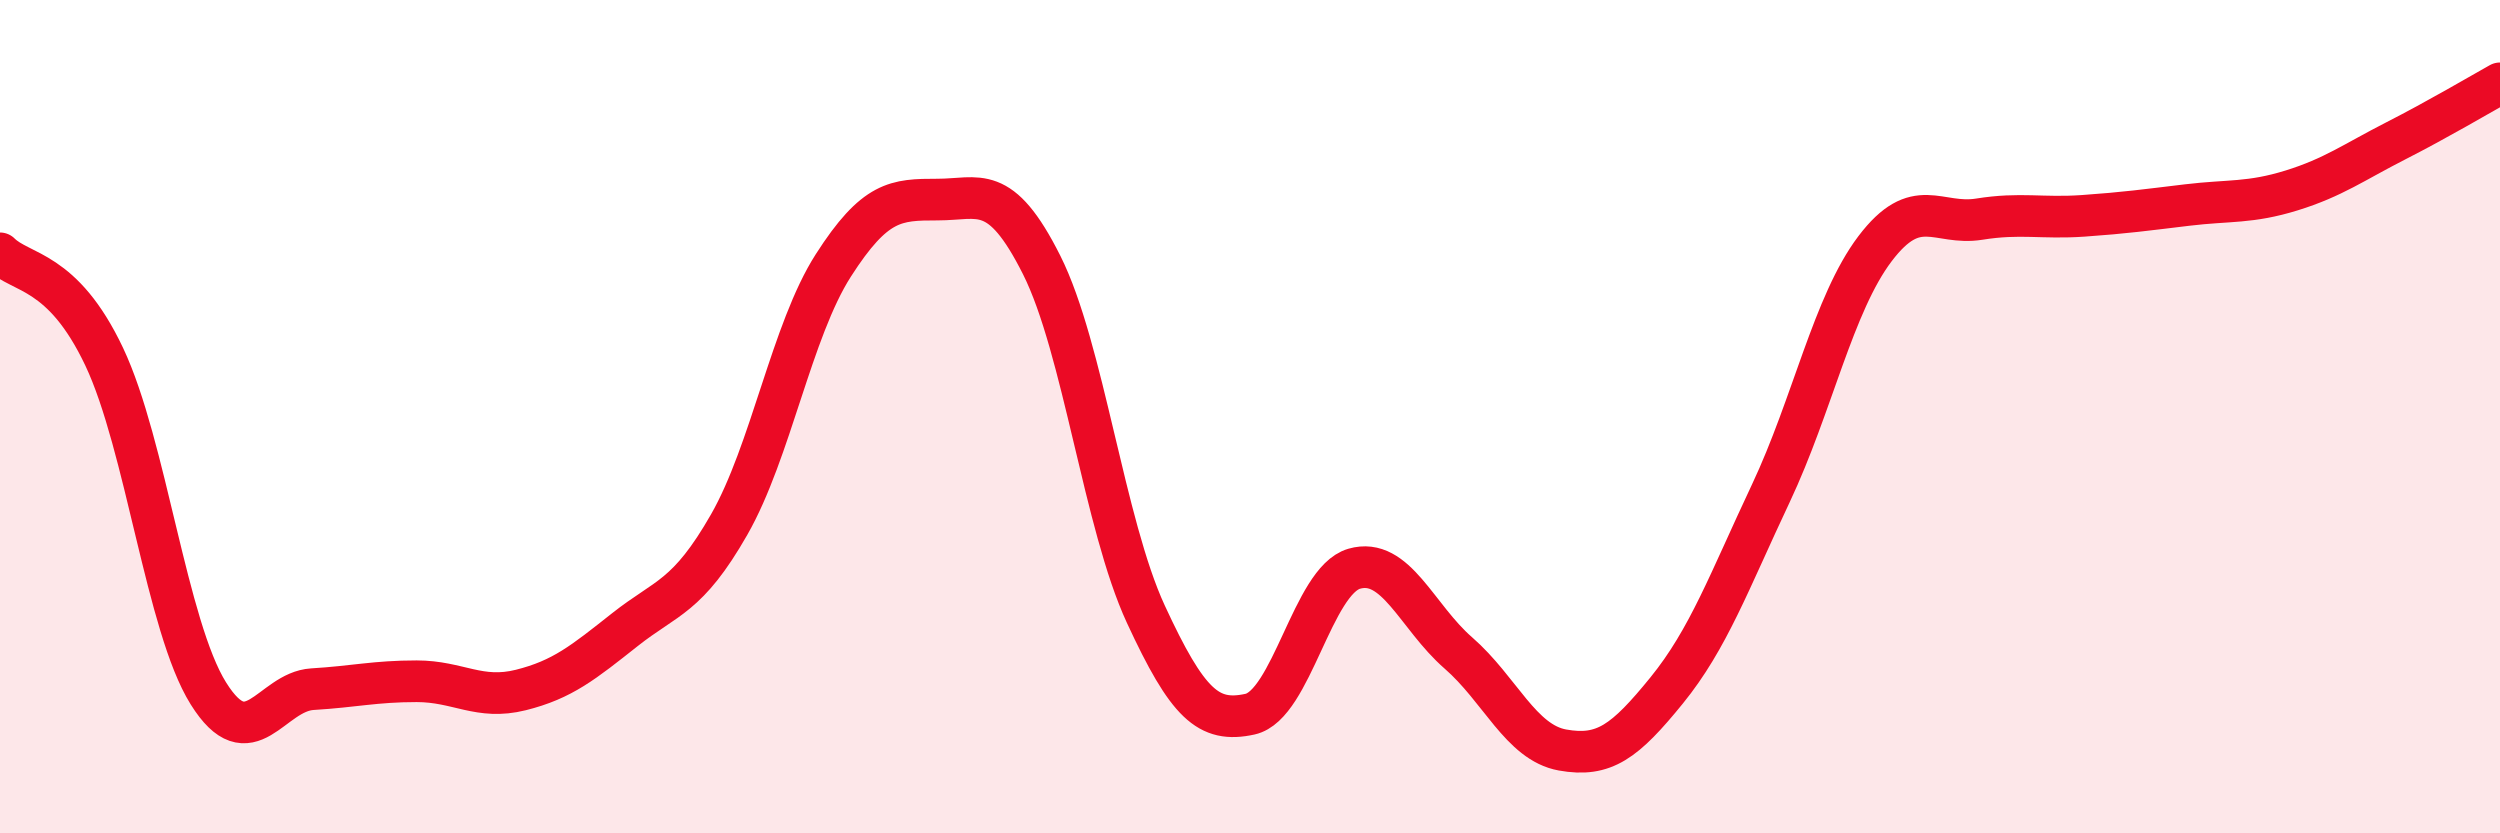 
    <svg width="60" height="20" viewBox="0 0 60 20" xmlns="http://www.w3.org/2000/svg">
      <path
        d="M 0,6.08 C 0.5,6.58 1.5,6.45 2.5,8.56 C 3.5,10.67 4,15.04 5,16.64 C 6,18.24 6.5,16.6 7.5,16.54 C 8.5,16.48 9,16.35 10,16.35 C 11,16.35 11.5,16.81 12.5,16.56 C 13.5,16.31 14,15.9 15,15.11 C 16,14.32 16.5,14.34 17.5,12.59 C 18.5,10.84 19,7.93 20,6.37 C 21,4.81 21.5,4.79 22.5,4.79 C 23.5,4.79 24,4.37 25,6.36 C 26,8.35 26.5,12.58 27.5,14.74 C 28.5,16.9 29,17.36 30,17.14 C 31,16.92 31.5,13.94 32.5,13.65 C 33.5,13.36 34,14.8 35,15.67 C 36,16.54 36.5,17.82 37.5,18 C 38.5,18.18 39,17.8 40,16.57 C 41,15.34 41.5,13.96 42.5,11.84 C 43.5,9.72 44,7.29 45,5.97 C 46,4.65 46.5,5.42 47.5,5.26 C 48.5,5.1 49,5.25 50,5.18 C 51,5.11 51.5,5.04 52.5,4.92 C 53.5,4.8 54,4.88 55,4.57 C 56,4.26 56.5,3.89 57.5,3.38 C 58.5,2.87 59.5,2.28 60,2L60 20L0 20Z"
        fill="#EB0A25"
        opacity="0.1"
        stroke-linecap="round"
        stroke-linejoin="round"
      />
      <path
        d="M 0,6.08 C 0.5,6.58 1.5,6.45 2.5,8.56 C 3.5,10.67 4,15.04 5,16.64 C 6,18.24 6.5,16.6 7.5,16.54 C 8.5,16.48 9,16.35 10,16.35 C 11,16.35 11.5,16.81 12.5,16.56 C 13.5,16.31 14,15.9 15,15.11 C 16,14.32 16.5,14.34 17.5,12.59 C 18.5,10.84 19,7.93 20,6.37 C 21,4.81 21.5,4.79 22.5,4.79 C 23.5,4.79 24,4.37 25,6.36 C 26,8.35 26.5,12.58 27.5,14.74 C 28.5,16.9 29,17.36 30,17.14 C 31,16.92 31.5,13.94 32.5,13.65 C 33.5,13.36 34,14.8 35,15.67 C 36,16.54 36.5,17.82 37.5,18 C 38.5,18.18 39,17.8 40,16.57 C 41,15.34 41.5,13.96 42.5,11.84 C 43.5,9.72 44,7.29 45,5.97 C 46,4.65 46.5,5.42 47.5,5.26 C 48.5,5.1 49,5.25 50,5.18 C 51,5.11 51.5,5.04 52.5,4.92 C 53.5,4.8 54,4.88 55,4.57 C 56,4.26 56.5,3.89 57.5,3.38 C 58.5,2.87 59.5,2.28 60,2"
        stroke="#EB0A25"
        stroke-width="1"
        fill="none"
        stroke-linecap="round"
        stroke-linejoin="round"
      />
    </svg>
  